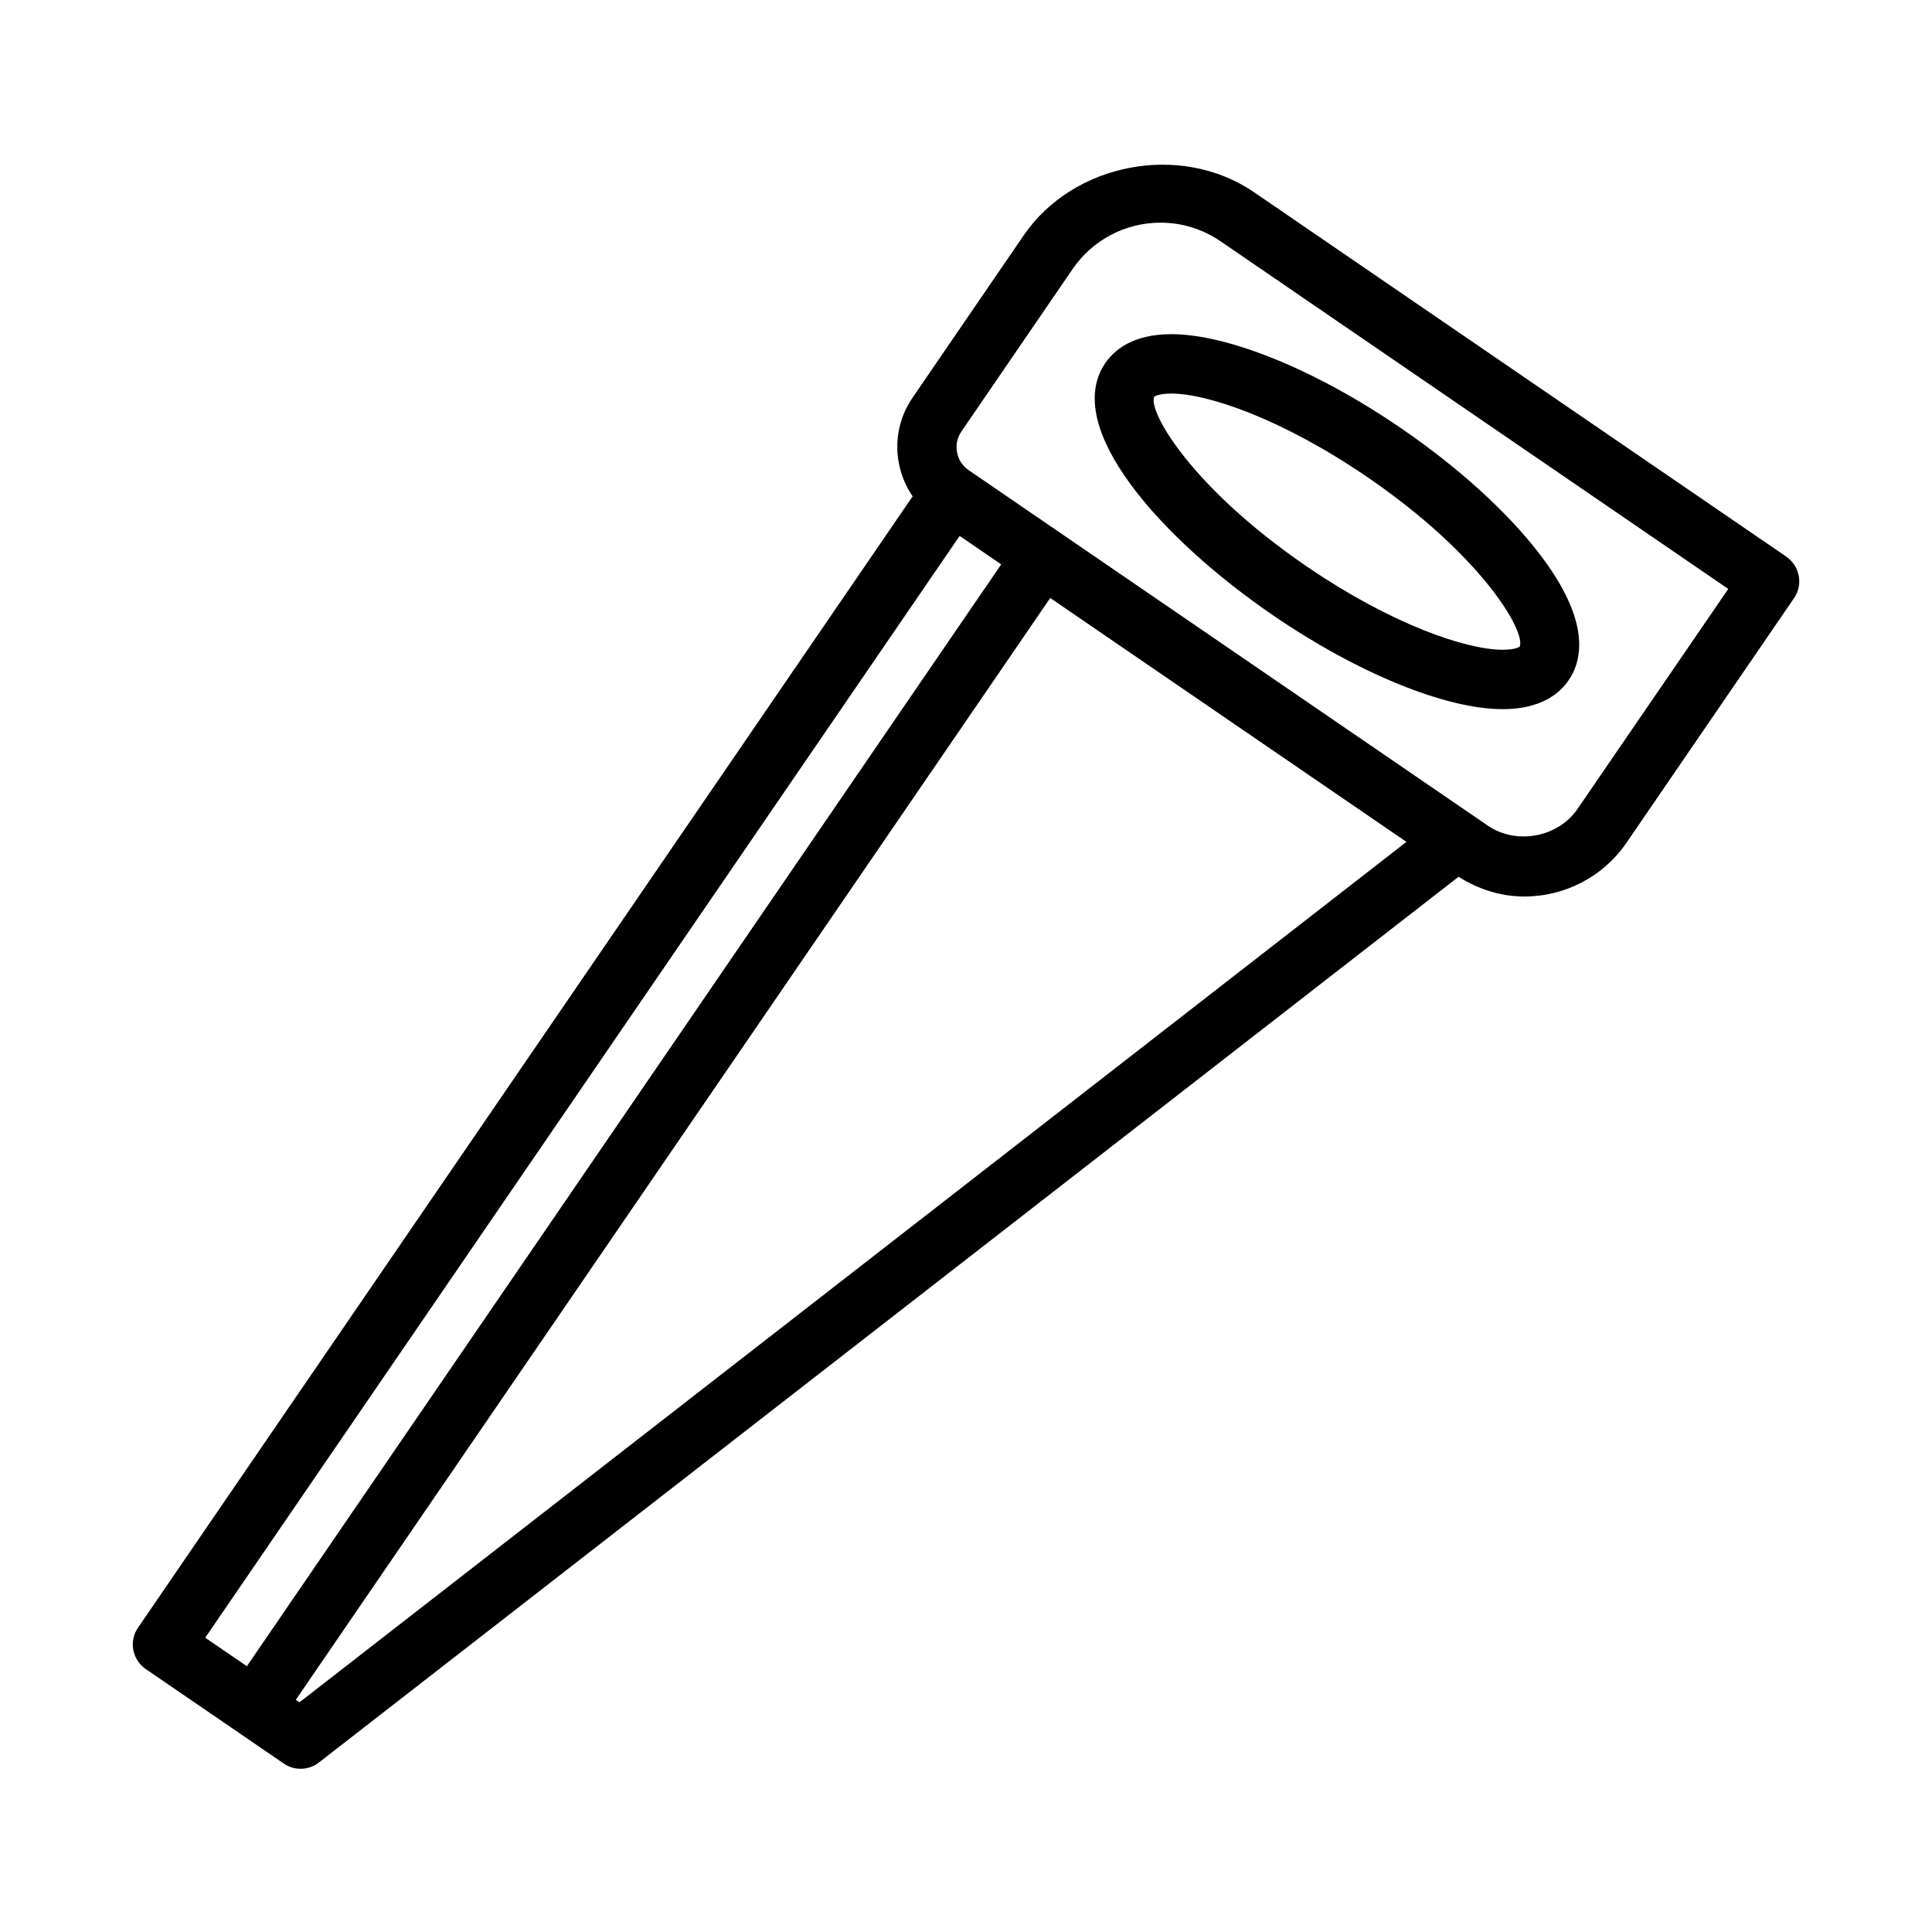 <?xml version="1.0" encoding="UTF-8"?>
<!-- Uploaded to: SVG Repo, www.svgrepo.com, Generator: SVG Repo Mixer Tools -->
<svg fill="#000000" width="800px" height="800px" version="1.1" viewBox="144 144 512 512" xmlns="http://www.w3.org/2000/svg">
 <g>
  <path d="m617.39 291.52-141.05-96.574c-19.363-13.258-47.832-7.871-61.055 11.43l-29.488 43.074c-5.527 8.094-5.164 18.453 0.062 26.086l-205.29 299.82c-1.18 1.73-1.637 3.84-1.242 5.902s1.574 3.871 3.289 5.055l16.012 10.957 8.391 5.746 12.203 8.359c1.34 0.93 2.898 1.371 4.441 1.371 1.699 0 3.418-0.551 4.832-1.652l302.04-234.74c5.242 3.32 11.211 5.227 17.43 5.227 10.848 0 20.988-5.336 27.094-14.281l44.383-64.801c1.18-1.715 1.637-3.84 1.242-5.902-0.395-2.066-1.574-3.875-3.293-5.07zm-412.08 291.23-6.926-4.738 199.93-291.99 11.02 7.543-199.91 292zm18.059 12.375-0.977-0.66 199.93-291.99 94.402 64.629zm338.68-236.74c-5.117 7.496-16.168 9.605-23.727 4.441l-137.62-94.227c-3.352-2.297-4.219-6.894-1.922-10.25l29.488-43.074c5.258-7.668 13.965-12.266 23.285-12.266 5.684 0 11.18 1.699 15.902 4.93l134.55 92.133z"/>
  <path d="m436.92 240.21c-11.652 17.051 14.848 46.586 44.414 66.832 22.418 15.352 45.754 24.891 60.883 24.891h0.016c10.125 0 15.082-4.156 17.461-7.652 3.84-5.59 5.652-15.887-7.445-33.141-8.5-11.211-21.633-23.176-36.984-33.676-22.418-15.367-45.754-24.906-60.883-24.906-10.094 0.004-15.066 4.16-17.461 7.652zm109.82 75.148c-0.219 0.219-1.543 0.836-4.519 0.836-9.777 0-29.66-6.848-52.004-22.137-30.355-20.781-41.988-40.949-40.352-44.918 0.234-0.219 1.543-0.836 4.519-0.836 9.793 0 29.66 6.848 52.004 22.152 30.336 20.75 42.004 40.934 40.352 44.902z"/>
 </g>
</svg>